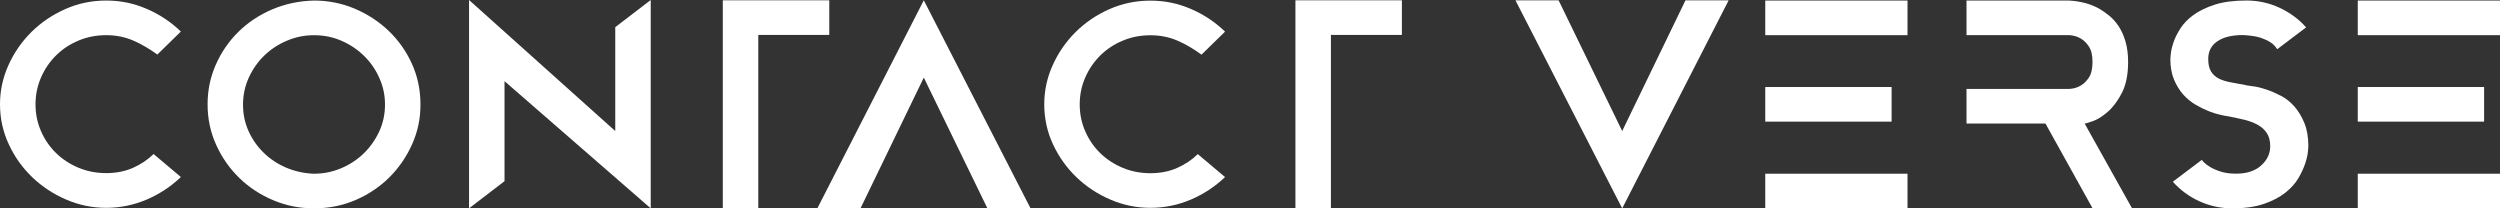 <svg width="300" height="25" viewBox="0 0 300 25" fill="none" xmlns="http://www.w3.org/2000/svg">
<rect x="0" y="0" width="300" height="25" fill="#333333" stroke="none"/>
<g clip-path="url(#clip0_1150_9098)">
<path d="M21.703 21.245C20.497 22.396 19.123 23.302 17.582 23.956C16.036 24.611 14.427 24.939 12.744 24.939C11.061 24.939 9.488 24.611 7.958 23.956C6.427 23.302 5.069 22.411 3.884 21.281C2.7 20.15 1.761 18.831 1.059 17.326C0.356 15.817 0 14.211 0 12.508C0 10.891 0.336 9.331 1.006 7.837C1.677 6.343 2.59 5.018 3.748 3.862C4.907 2.711 6.259 1.79 7.8 1.105C9.347 0.409 10.993 0.066 12.744 0.066C14.495 0.066 16.036 0.394 17.582 1.054C19.129 1.714 20.502 2.624 21.703 3.785L18.877 6.548C17.944 5.862 16.985 5.3 15.999 4.87C15.014 4.44 13.928 4.22 12.744 4.22C11.559 4.22 10.453 4.435 9.42 4.87C8.387 5.3 7.491 5.893 6.731 6.645C5.971 7.397 5.368 8.277 4.928 9.285C4.487 10.293 4.262 11.372 4.262 12.518C4.262 13.664 4.482 14.748 4.928 15.751C5.368 16.759 5.971 17.633 6.731 18.37C7.491 19.112 8.387 19.695 9.42 20.13C10.453 20.559 11.559 20.774 12.744 20.774C13.928 20.774 14.993 20.565 15.947 20.145C16.901 19.726 17.729 19.168 18.431 18.483L21.703 21.24V21.245Z" fill="white"/>
<path d="M37.681 0.066C39.385 0.066 41.005 0.389 42.535 1.028C44.066 1.673 45.424 2.553 46.609 3.673C47.788 4.793 48.726 6.113 49.418 7.627C50.11 9.147 50.456 10.778 50.456 12.533C50.456 14.288 50.126 15.777 49.471 17.27C48.81 18.764 47.909 20.089 46.761 21.245C45.612 22.396 44.26 23.312 42.708 23.987C41.151 24.662 39.479 25 37.686 25C35.894 25 34.358 24.678 32.816 24.038C31.27 23.394 29.912 22.509 28.743 21.378C27.574 20.247 26.641 18.923 25.949 17.403C25.257 15.884 24.911 14.262 24.911 12.533C24.911 10.804 25.241 9.259 25.897 7.76C26.557 6.267 27.459 4.952 28.607 3.821C29.755 2.691 31.107 1.795 32.659 1.13C34.216 0.465 35.888 0.112 37.686 0.066H37.681ZM37.697 20.846C38.808 20.846 39.878 20.631 40.91 20.201C41.943 19.772 42.85 19.178 43.631 18.426C44.412 17.674 45.036 16.794 45.502 15.787C45.969 14.779 46.2 13.7 46.2 12.554C46.2 11.408 45.98 10.39 45.534 9.387C45.094 8.379 44.486 7.494 43.715 6.732C42.944 5.97 42.043 5.361 41.01 4.906C39.977 4.45 38.871 4.225 37.697 4.225C36.523 4.225 35.479 4.44 34.452 4.875C33.419 5.305 32.512 5.898 31.731 6.65C30.95 7.402 30.326 8.287 29.86 9.305C29.393 10.323 29.163 11.408 29.163 12.559C29.163 13.71 29.383 14.743 29.823 15.725C30.263 16.707 30.872 17.577 31.642 18.329C32.413 19.081 33.314 19.68 34.347 20.12C35.38 20.56 36.496 20.805 37.697 20.851V20.846Z" fill="white"/>
<path d="M78.087 0V25L60.542 9.74V21.741L56.285 25V0L73.831 15.725V3.259L78.087 0Z" fill="white"/>
<path d="M99.513 4.19H90.994V25H86.737V0.036H99.513V4.19Z" fill="white"/>
<path d="M123.668 25H118.489L110.856 9.31L103.26 25H98.081L110.856 0.036L123.668 25.005V25Z" fill="white"/>
<path d="M147.007 21.245C145.801 22.396 144.428 23.302 142.887 23.956C141.34 24.611 139.731 24.939 138.048 24.939C136.365 24.939 134.793 24.611 133.262 23.956C131.731 23.302 130.374 22.411 129.189 21.281C128.009 20.15 127.066 18.831 126.363 17.326C125.661 15.817 125.31 14.211 125.31 12.508C125.31 10.891 125.645 9.331 126.316 7.837C126.987 6.343 127.899 5.018 129.058 3.862C130.216 2.711 131.569 1.79 133.11 1.105C134.656 0.419 136.302 0.077 138.048 0.077C139.794 0.077 141.34 0.404 142.887 1.064C144.433 1.724 145.807 2.634 147.007 3.796L144.181 6.558C143.248 5.873 142.289 5.31 141.303 4.88C140.318 4.451 139.228 4.231 138.048 4.231C136.869 4.231 135.757 4.445 134.725 4.88C133.692 5.31 132.795 5.903 132.035 6.655C131.275 7.407 130.672 8.287 130.232 9.295C129.786 10.303 129.566 11.382 129.566 12.528C129.566 13.674 129.786 14.758 130.232 15.761C130.672 16.769 131.275 17.644 132.035 18.38C132.795 19.122 133.692 19.705 134.725 20.14C135.757 20.57 136.863 20.785 138.048 20.785C139.233 20.785 140.297 20.575 141.251 20.155C142.205 19.736 143.033 19.178 143.736 18.493L147.007 21.25V21.245Z" fill="white"/>
<path d="M168.227 4.19H159.709V25H155.452V0.036H168.227V4.19Z" fill="white"/>
<path d="M181.852 0.036H187.031L194.663 15.725L202.259 0.036H207.439L194.663 25.005L181.852 0.036Z" fill="white"/>
<path d="M211.832 0.066H228.901V4.22H211.832V0.066ZM226.992 10.441V14.595H211.832V10.441H226.992ZM211.832 25V20.846H228.901V25H211.832Z" fill="white"/>
<path d="M255.845 25H251.111L245.455 14.825H235.982V10.671H248.281C248.805 10.651 249.266 10.518 249.675 10.272C250.037 10.072 250.367 9.755 250.661 9.315C250.954 8.875 251.101 8.246 251.101 7.428C251.101 6.609 250.954 6.016 250.661 5.576C250.367 5.136 250.037 4.814 249.675 4.614C249.266 4.374 248.8 4.241 248.281 4.215H235.982V0.066H248.281C249.596 0.133 250.781 0.445 251.824 0.997C252.254 1.243 252.689 1.54 253.119 1.893C253.549 2.246 253.932 2.68 254.262 3.187C254.592 3.698 254.86 4.302 255.064 4.998C255.268 5.699 255.373 6.512 255.373 7.443C255.373 8.952 255.122 10.185 254.624 11.152C254.126 12.114 253.559 12.871 252.936 13.413C252.312 13.955 251.719 14.329 251.164 14.528C250.608 14.728 250.273 14.825 250.157 14.825L255.845 25Z" fill="white"/>
<path d="M269.574 10.242C269.758 10.262 270.067 10.308 270.513 10.375C270.953 10.441 271.456 10.569 272.012 10.758C272.568 10.947 273.139 11.198 273.731 11.505C274.324 11.817 274.858 12.242 275.33 12.784C275.807 13.326 276.206 13.986 276.525 14.764C276.845 15.541 277.002 16.472 277.002 17.557C277.002 17.603 276.987 17.818 276.95 18.207C276.913 18.595 276.808 19.066 276.625 19.619C276.442 20.171 276.169 20.759 275.807 21.378C275.446 21.997 274.921 22.581 274.24 23.123C273.558 23.665 272.699 24.115 271.666 24.468C270.633 24.821 269.365 25 267.865 25C266.481 25 265.171 24.719 263.928 24.151C262.686 23.583 261.627 22.805 260.741 21.808L264.217 19.184C264.217 19.184 264.301 19.306 264.474 19.48C264.647 19.659 264.893 19.844 265.223 20.043C265.554 20.243 265.973 20.427 266.481 20.59C266.995 20.754 267.598 20.841 268.306 20.841C269.6 20.841 270.612 20.514 271.336 19.859C272.064 19.204 272.426 18.437 272.426 17.547C272.426 16.902 272.29 16.38 272.017 15.966C271.745 15.557 271.378 15.224 270.911 14.968C270.444 14.713 269.91 14.513 269.312 14.37C268.709 14.227 268.07 14.088 267.388 13.956C267.205 13.935 266.906 13.879 266.487 13.787C266.067 13.7 265.601 13.556 265.087 13.357C264.578 13.158 264.044 12.897 263.488 12.574C262.932 12.252 262.434 11.843 261.989 11.347C261.548 10.845 261.176 10.252 260.883 9.551C260.589 8.855 260.442 8.027 260.442 7.075C260.442 7.029 260.458 6.824 260.495 6.461C260.532 6.098 260.631 5.653 260.804 5.131C260.972 4.609 261.244 4.052 261.622 3.453C261.994 2.855 262.524 2.307 263.205 1.806C263.886 1.31 264.741 0.89 265.779 0.558C266.812 0.225 268.08 0.062 269.58 0.062C270.963 0.062 272.284 0.348 273.532 0.926C274.78 1.504 275.849 2.287 276.735 3.284L273.26 5.909C273.008 5.489 272.657 5.162 272.206 4.926C271.75 4.696 271.299 4.522 270.843 4.41C270.298 4.297 269.721 4.231 269.108 4.21C267.813 4.21 266.801 4.461 266.078 4.957C265.349 5.458 264.987 6.159 264.987 7.07C264.987 7.714 265.103 8.216 265.328 8.584C265.554 8.947 265.868 9.234 266.266 9.433C266.665 9.633 267.147 9.781 267.713 9.883C268.279 9.981 268.903 10.098 269.585 10.231L269.574 10.242Z" fill="white"/>
<path d="M282.932 0.066H300V4.22H282.932V0.066ZM298.092 10.441V14.595H282.932V10.441H298.092ZM282.932 25V20.846H300V25H282.932Z" fill="white"/>
</g>
<defs>
<clipPath id="clip0_1150_9098">
<rect width="300" height="25" fill="white"/>
</clipPath>
</defs>
</svg>
